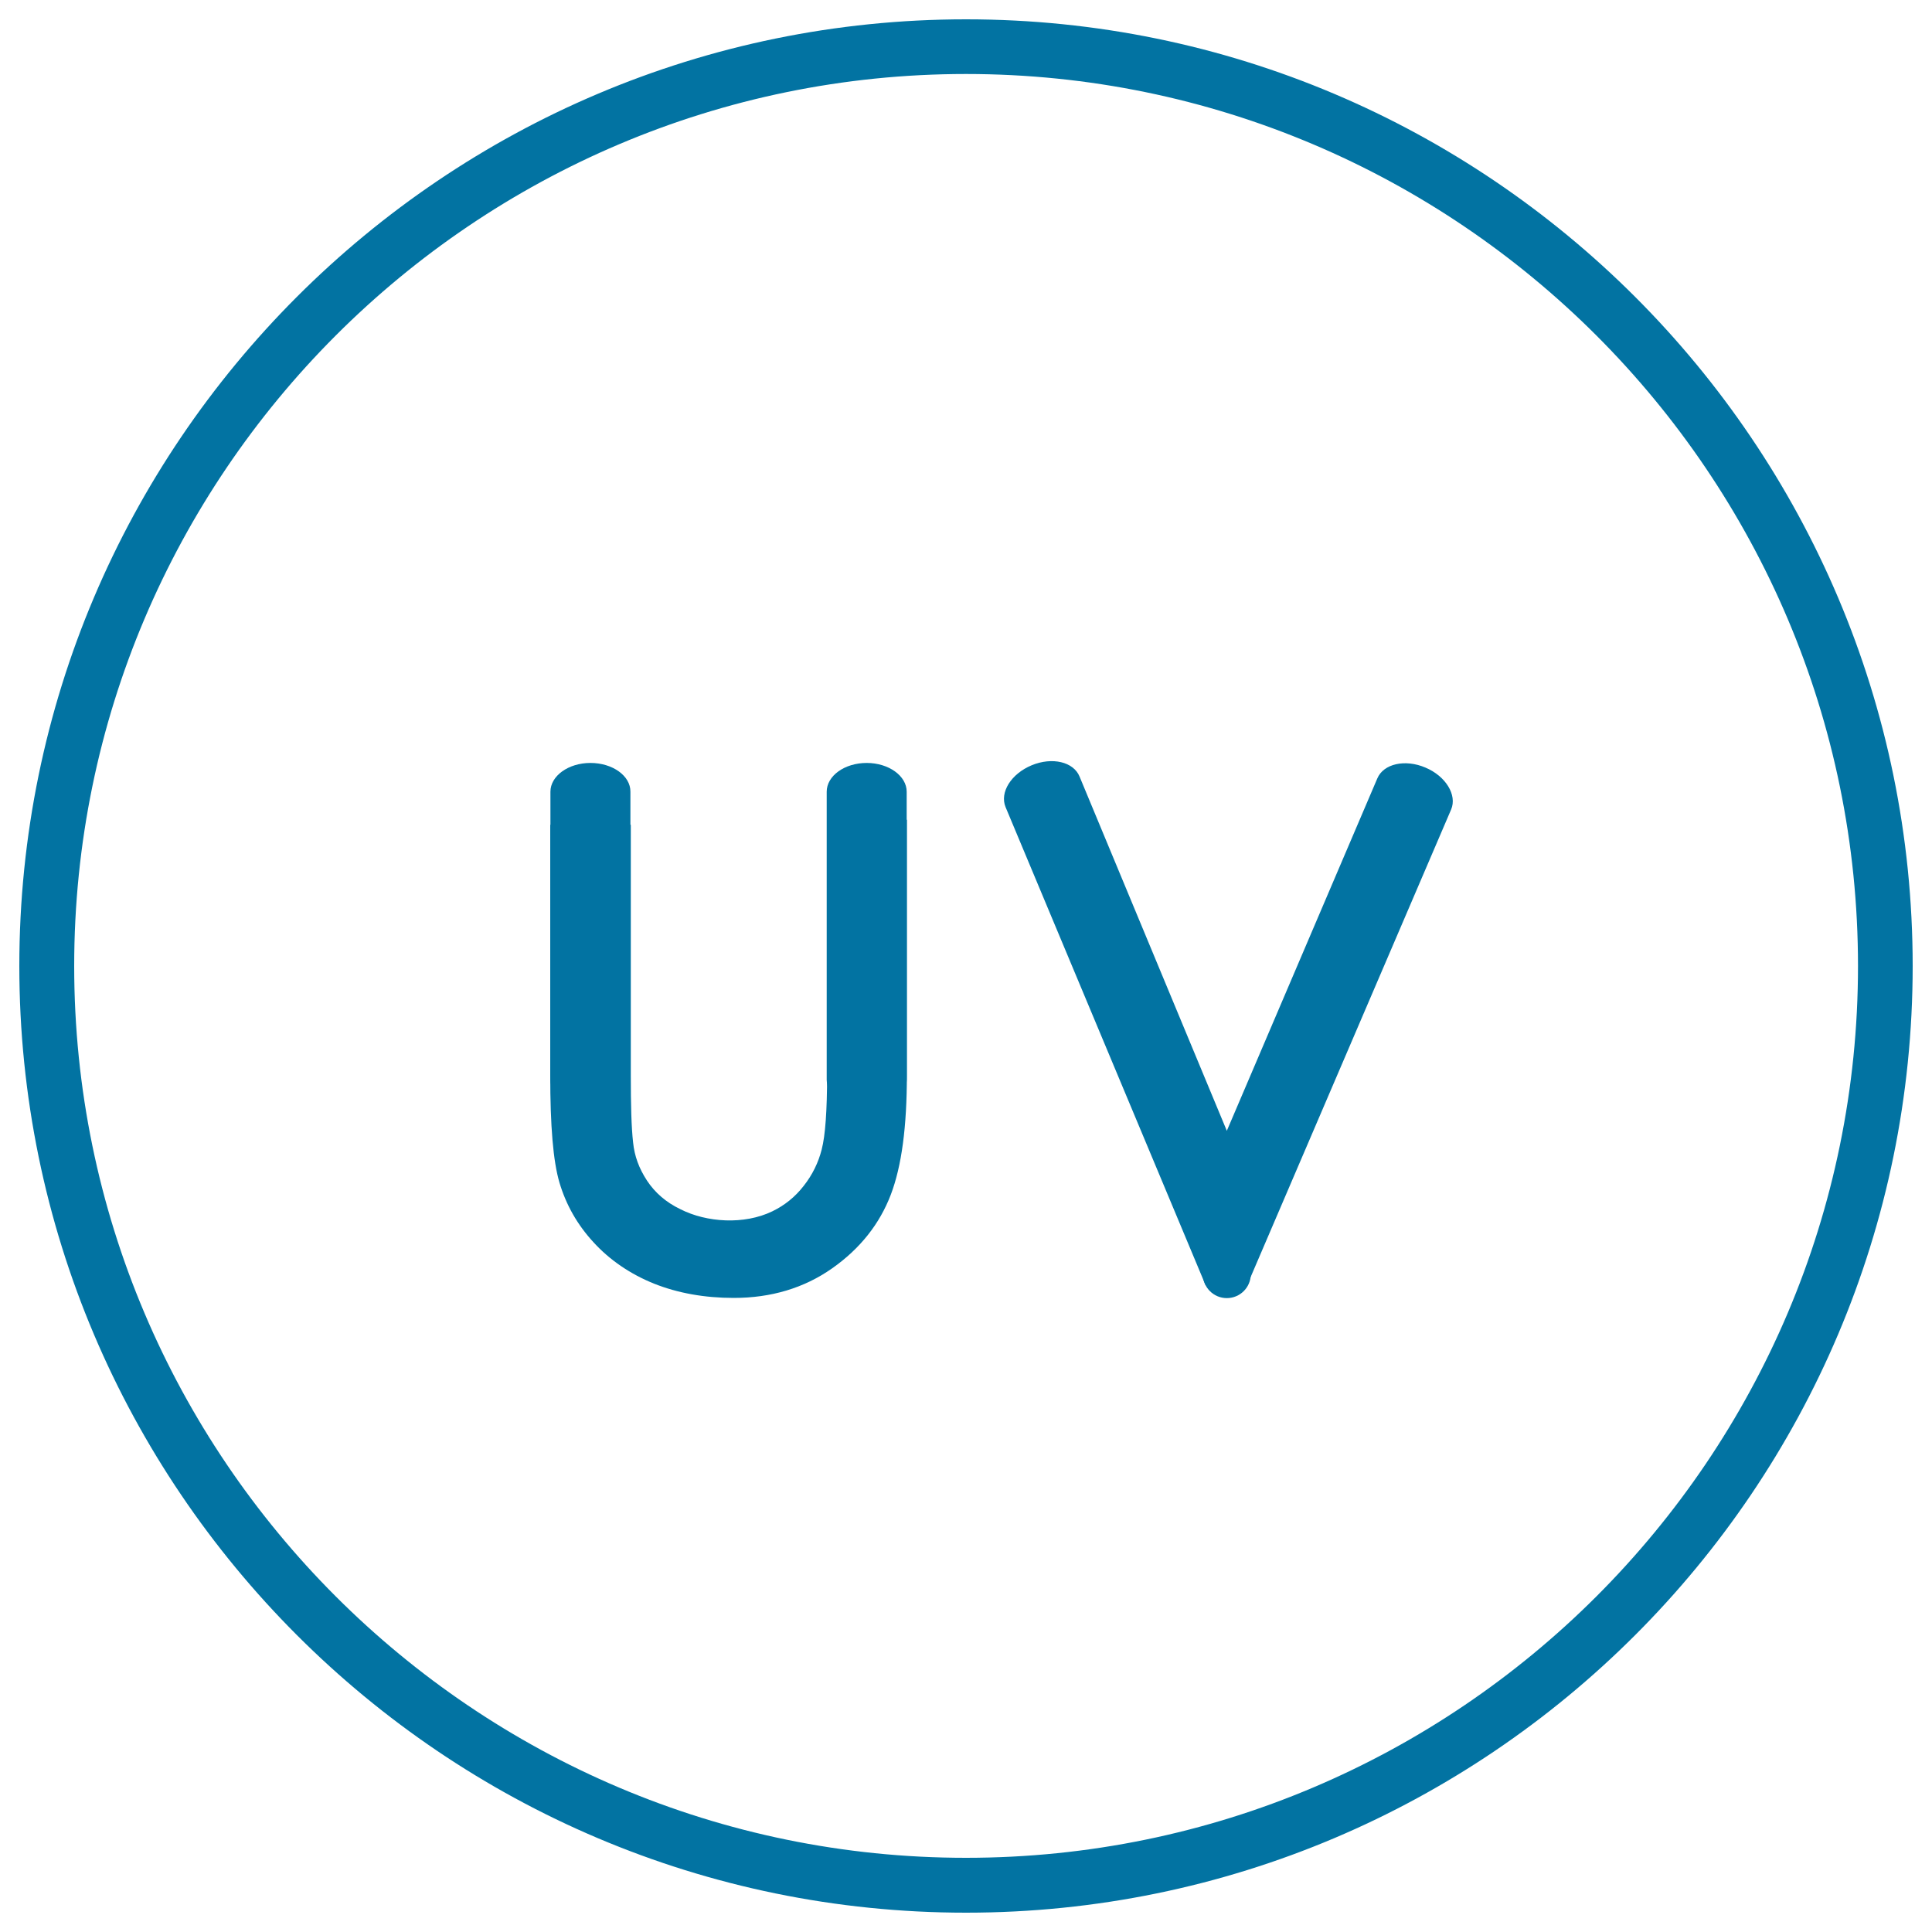 <svg xmlns="http://www.w3.org/2000/svg" viewBox="0 0 1000 1000" style="fill:#0273a2">
<title>Sterilization Rate SVG icon</title>
<path d="M500,990C229.8,990,10,770.2,10,500C10,229.7,229.8,10,500,10c270.3,0,490,219.8,490,490S770.3,990,500,990z M500,38.3C245.5,38.3,38.4,245.4,38.4,500c0,254.6,207.1,461.6,461.6,461.6c254.6,0,461.7-207,461.7-461.6C961.7,245.4,754.6,38.3,500,38.3z"/><path d="M428.1,556.4c0,18.3-0.9,31.3-2.8,38.6c-1.7,6.7-4.8,13.1-9.3,18.8c-4.5,5.8-9.9,10.1-16.3,13.2c-14.5,7-33.9,5.8-47.5-1.1c-7.5-3.6-13.2-8.6-17.3-14.8c-4.2-6.4-6.5-12.8-7.2-19.7c-0.9-7.8-1.2-19.5-1.2-35V426.9h-41.7v129.5c0,26.4,1.5,44.7,4.8,55.8c3.4,11.4,9.2,21.7,17.6,30.8c8.3,9.1,18.9,16.4,31.3,21.4c12.3,4.9,26.1,7.4,41.3,7.4c19.3,0,36.4-5.1,50.9-15.3c14.5-10.2,24.6-23,30.4-38.2c5.6-14.8,8.3-35,8.3-62v-132h-41.2V556.4z"/><path d="M305.6,394.9c-11.4,0-20.7,6.7-20.7,14.9v149.1c0,8.3,9.3,14.9,20.7,14.9c11.5,0,20.7-6.6,20.7-14.9V409.8C326.4,401.6,317.1,394.9,305.6,394.9z"/><path d="M448.6,394.9c-11.5,0-20.7,6.7-20.7,14.9v149.1c0,8.3,9.3,14.9,20.7,14.9c11.4,0,20.7-6.6,20.7-14.9V409.8C469.3,401.6,460,394.9,448.6,394.9z"/><path d="M622.6,659.5c0,6.8,5.5,12.4,12.4,12.4c6.8,0,12.4-5.5,12.4-12.4l0,0c0-6.8-5.5-12.4-12.4-12.4C628.1,647.2,622.6,652.7,622.6,659.5z"/><path d="M737.8,397.3c-10.5-4.5-21.7-2-24.9,5.6L635,585.3L558.8,402c-3.1-7.7-14.2-10.3-24.8-5.9c-10.6,4.4-16.7,14-13.5,21.7L624,665.2c2-4,6.2-7,11-7c4.7,0,8.8,2.8,10.7,6.6L751.1,419C754.3,411.5,748.3,401.7,737.8,397.3z"/>
</svg>